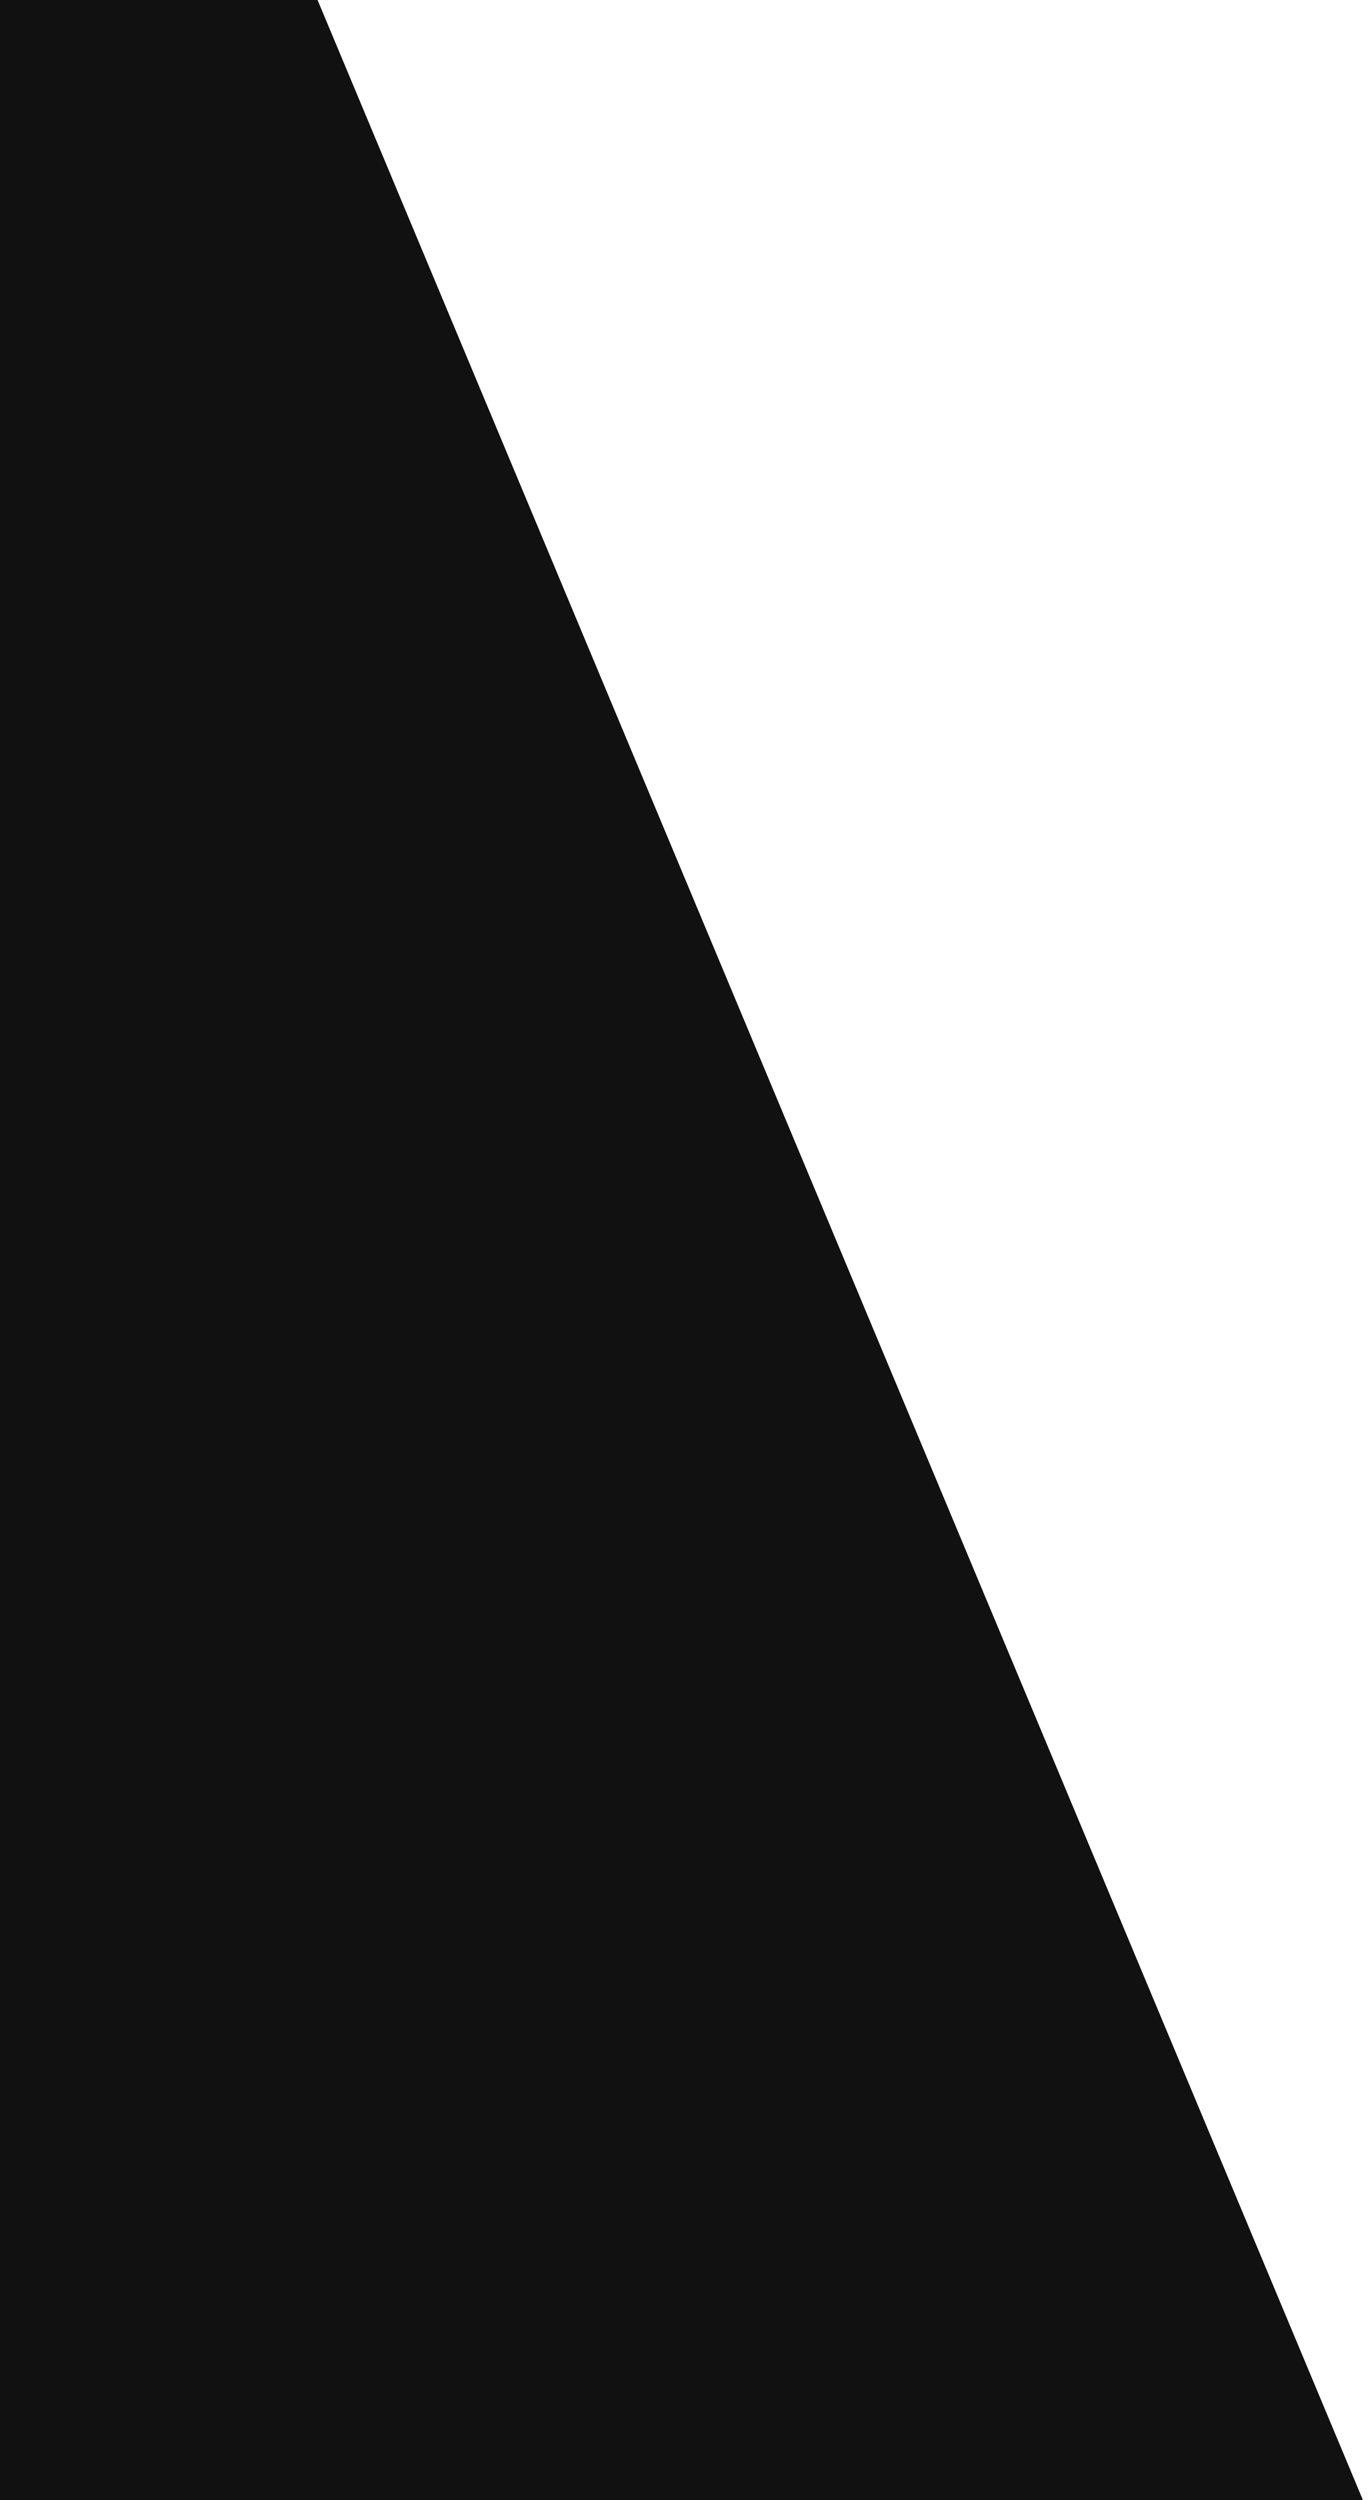 <?xml version="1.0" encoding="utf-8"?>
<!-- Generator: Adobe Illustrator 26.2.1, SVG Export Plug-In . SVG Version: 6.00 Build 0)  -->
<svg version="1.1" id="Layer_1" xmlns="http://www.w3.org/2000/svg" xmlns:xlink="http://www.w3.org/1999/xlink" x="0px" y="0px"
	 viewBox="0 0 471.8 861" style="enable-background:new 0 0 471.8 861;" xml:space="preserve">
<style type="text/css">
	.st0{fill:#111111;}
</style>
<path id="Path_674" class="st0" d="M-24.1-10.2h129.2l368.5,881.3H-24.1V-10.2z"/>
</svg>

